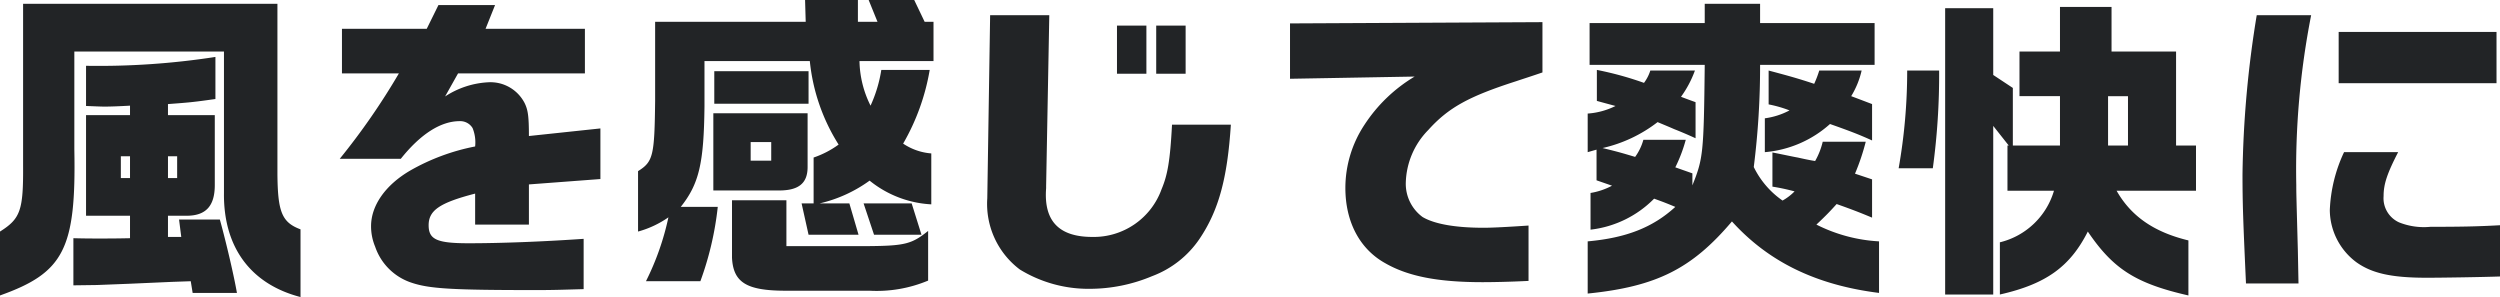 <svg xmlns="http://www.w3.org/2000/svg" width="237.09" height="28.17" viewBox="0 0 237.09 28.17">
  <path id="パス_19456" data-name="パス 19456" d="M2.67-24.99V-9.72C2.7-5.4,2.43-4.62.48-3.39V2.67C6.54.51,7.71-1.74,7.53-11.19v-9.27H21.72V-7.05c-.06,5.13,2.52,8.64,7.26,9.87V-3.6c-1.77-.66-2.16-1.65-2.19-5.25V-24.99ZM12.81-4.89v2.13c-1.29.03-2.28.03-2.91.03-.54,0-1.38,0-2.46-.03V1.71l2.22-.03,3.09-.12,4.08-.18,1.74-.06.18,1.11h4.2c-.27-1.56-.99-4.68-1.62-6.96H17.46l.21,1.65H16.41V-4.89h1.77c1.83,0,2.67-.93,2.67-2.91v-6.63H16.41v-1.05c2.04-.15,2.37-.18,4.5-.48v-3.99a72.3,72.3,0,0,1-12.27.84v3.81c.78.03,1.38.06,1.77.06.54,0,1.35-.03,2.4-.09v.9H8.64v9.54Zm-.87-3.57v-2.07h.87v2.07Zm4.47,0v-2.07h.87v2.07Zm21.9-9.93a64.944,64.944,0,0,1-5.61,8.1h5.79c1.89-2.37,3.81-3.57,5.58-3.57a1.363,1.363,0,0,1,1.23.66,3.612,3.612,0,0,1,.24,1.74,20.1,20.1,0,0,0-6.15,2.28C37.02-7.8,35.67-5.85,35.67-3.9a5.027,5.027,0,0,0,.39,1.95,5.433,5.433,0,0,0,3.39,3.39c1.74.6,3.9.72,12,.72,1.44,0,2.25-.03,4.38-.09V-2.7c-3.87.27-7.89.42-10.92.42-3,0-3.78-.36-3.78-1.71,0-1.41,1.05-2.13,4.41-3v2.94h5.1V-7.86l6.78-.51v-4.8l-6.78.72c0-1.89-.09-2.49-.42-3.15a3.642,3.642,0,0,0-3.36-1.95,8.2,8.2,0,0,0-4.17,1.35l1.23-2.19H55.95v-4.23H46.53l.9-2.25H42.06l-1.11,2.25H32.91v4.23Zm24.3-4.89v7.5c-.06,5.19-.18,5.76-1.62,6.66v5.73a9.326,9.326,0,0,0,2.88-1.35,25.263,25.263,0,0,1-2.13,6.06H66.9a29.7,29.7,0,0,0,1.65-7.05H65.04c1.74-2.19,2.19-4.14,2.25-9.51v-4.32h9.99a18.211,18.211,0,0,0,2.73,7.92,8.831,8.831,0,0,1-2.37,1.23v4.35H76.5l.66,2.97H81.9l-.87-2.97H78.21a13.137,13.137,0,0,0,4.74-2.16A10.141,10.141,0,0,0,88.8-5.97V-10.8a5.549,5.549,0,0,1-2.67-.93,20.923,20.923,0,0,0,2.52-6.99H84.06a12.926,12.926,0,0,1-1.02,3.39,9.79,9.79,0,0,1-1.05-4.23h7.02v-3.72h-.84l-.99-2.07H82.86l.84,2.07H81.84v-2.07H76.83l.06,2.07ZM68.13-7.29h6c2.04.06,2.94-.63,2.94-2.22v-5.1H68.13Zm3.54-2.82v-1.77h1.95v1.77ZM68.22-18.6v3.09h8.94V-18.6ZM69.9-6.36V-.9c.12,2.31,1.35,3.09,4.89,3.12h8.13a12.6,12.6,0,0,0,5.58-.96V-3.45c-1.53,1.23-2.19,1.41-5.58,1.44H75.06V-6.36Zm12.48.3.99,2.97h4.5l-.93-2.97Zm12-17.85L94.11-6.54A7.785,7.785,0,0,0,97.2.21a12.44,12.44,0,0,0,6.63,1.83,15.3,15.3,0,0,0,5.91-1.2,9.411,9.411,0,0,0,4.5-3.54c1.8-2.67,2.64-5.7,2.97-10.83h-5.58c-.18,3.42-.42,4.77-.99,6.12a6.838,6.838,0,0,1-6.57,4.53c-3.18,0-4.62-1.53-4.38-4.62v-.21l.3-16.2Zm12.03,5.55h2.79v-4.56h-2.79Zm3.72-4.56v4.56h2.79v-4.56Zm12.69,5.04,11.82-.21a14.63,14.63,0,0,0-4.77,4.59,10.865,10.865,0,0,0-1.8,5.97c0,3.21,1.35,5.79,3.78,7.14,2.19,1.26,5.04,1.8,9.24,1.8.93,0,2.58-.03,4.35-.12V-3.96c-1.77.12-3.36.21-4.26.21-2.7,0-4.68-.36-5.79-1.02a3.91,3.91,0,0,1-1.59-3.27,7.39,7.39,0,0,1,2.13-4.98c1.92-2.13,3.84-3.18,8.31-4.62.81-.27,1.65-.54,2.52-.84v-4.77l-23.94.12ZM151.05,2.49c6.51-.66,9.87-2.34,13.68-6.84,3.48,3.84,7.98,6.03,13.95,6.78V-2.46a14.943,14.943,0,0,1-5.94-1.59c.99-.93,1.32-1.29,1.92-1.95,1.35.48,2.07.75,3.36,1.29V-8.34l-1.62-.54a20.91,20.91,0,0,0,1.02-3.03h-4.08a6.849,6.849,0,0,1-.72,1.83c-.57-.09-1.11-.21-1.65-.33-.51-.09-1.32-.27-2.4-.48v3.24a19.833,19.833,0,0,1,2.1.45,5.007,5.007,0,0,1-1.14.87,8.266,8.266,0,0,1-2.73-3.18,75.922,75.922,0,0,0,.6-9.69h10.86v-3.96H167.4v-1.83h-5.25v1.83H151.23v3.96h10.92c-.09,8.4-.15,8.88-1.17,11.43V-8.91l-1.62-.57a14.239,14.239,0,0,0,.99-2.61h-4.02a5.046,5.046,0,0,1-.78,1.62c-1.41-.42-1.62-.48-3.09-.84a13.359,13.359,0,0,0,5.22-2.46c.42.18,1.02.42,1.56.66.69.27,1.38.57,2.04.87v-3.42c-.66-.24-.75-.27-1.38-.51a10.138,10.138,0,0,0,1.32-2.49h-4.23a3.9,3.9,0,0,1-.6,1.17,30.976,30.976,0,0,0-4.47-1.23v2.94c.87.24.99.27,1.77.48a7.018,7.018,0,0,1-2.64.72v3.66l.84-.24v2.91l1.47.51a6.555,6.555,0,0,1-2.04.69v3.48a10.089,10.089,0,0,0,6.03-2.94c.99.36,1.14.42,2.01.78-2.13,1.95-4.65,2.94-8.31,3.27Zm26.97-17.97c-.87-.33-1.02-.39-1.98-.75a8.134,8.134,0,0,0,.99-2.43h-4.02a10.08,10.08,0,0,1-.48,1.26c-1.62-.54-2.52-.78-4.32-1.26v3.21a11.47,11.47,0,0,1,1.98.57,6.927,6.927,0,0,1-2.34.75v3.21a10.586,10.586,0,0,0,6.18-2.67c1.95.69,2.73.99,3.99,1.56Zm3.33-3.18a53.076,53.076,0,0,1-.81,9.27h3.24a65.6,65.6,0,0,0,.6-9.27Zm3.6,21.24h4.56V-13.41l1.47,1.86h-.12v4.29h4.41a7.089,7.089,0,0,1-5.13,4.89V2.58c4.38-.99,6.66-2.64,8.34-5.97,2.4,3.54,4.53,4.92,9.54,6.06V-2.55c-3.24-.78-5.43-2.28-6.81-4.71h7.53v-4.29h-1.89v-8.91h-6.12v-4.23h-4.89v4.23H192v4.23h3.84v4.68h-4.47v-5.46l-1.86-1.23v-6.33h-4.56ZM200.4-11.55v-4.68h1.89v4.68Zm14.1-12.36a99.82,99.82,0,0,0-1.35,15.09c0,2.79.06,4.41.33,10.35h4.98l-.06-3.09c-.15-5.52-.15-5.52-.15-6.24a75.847,75.847,0,0,1,1.41-16.11Zm8.28,12.99a14.23,14.23,0,0,0-1.35,5.49,6.222,6.222,0,0,0,2.52,4.95C225.42.57,227.28.99,230.61.99c1.47,0,5.28-.06,6.96-.12V-3.99c-2.1.12-3.81.15-6.6.15A6.343,6.343,0,0,1,228-4.26a2.514,2.514,0,0,1-1.47-2.49c0-1.14.33-2.13,1.38-4.17Zm-.51-11.4v4.86h14.97v-4.86Z" transform="translate(-0.48 25.35)" fill="#222426"/>
</svg>
